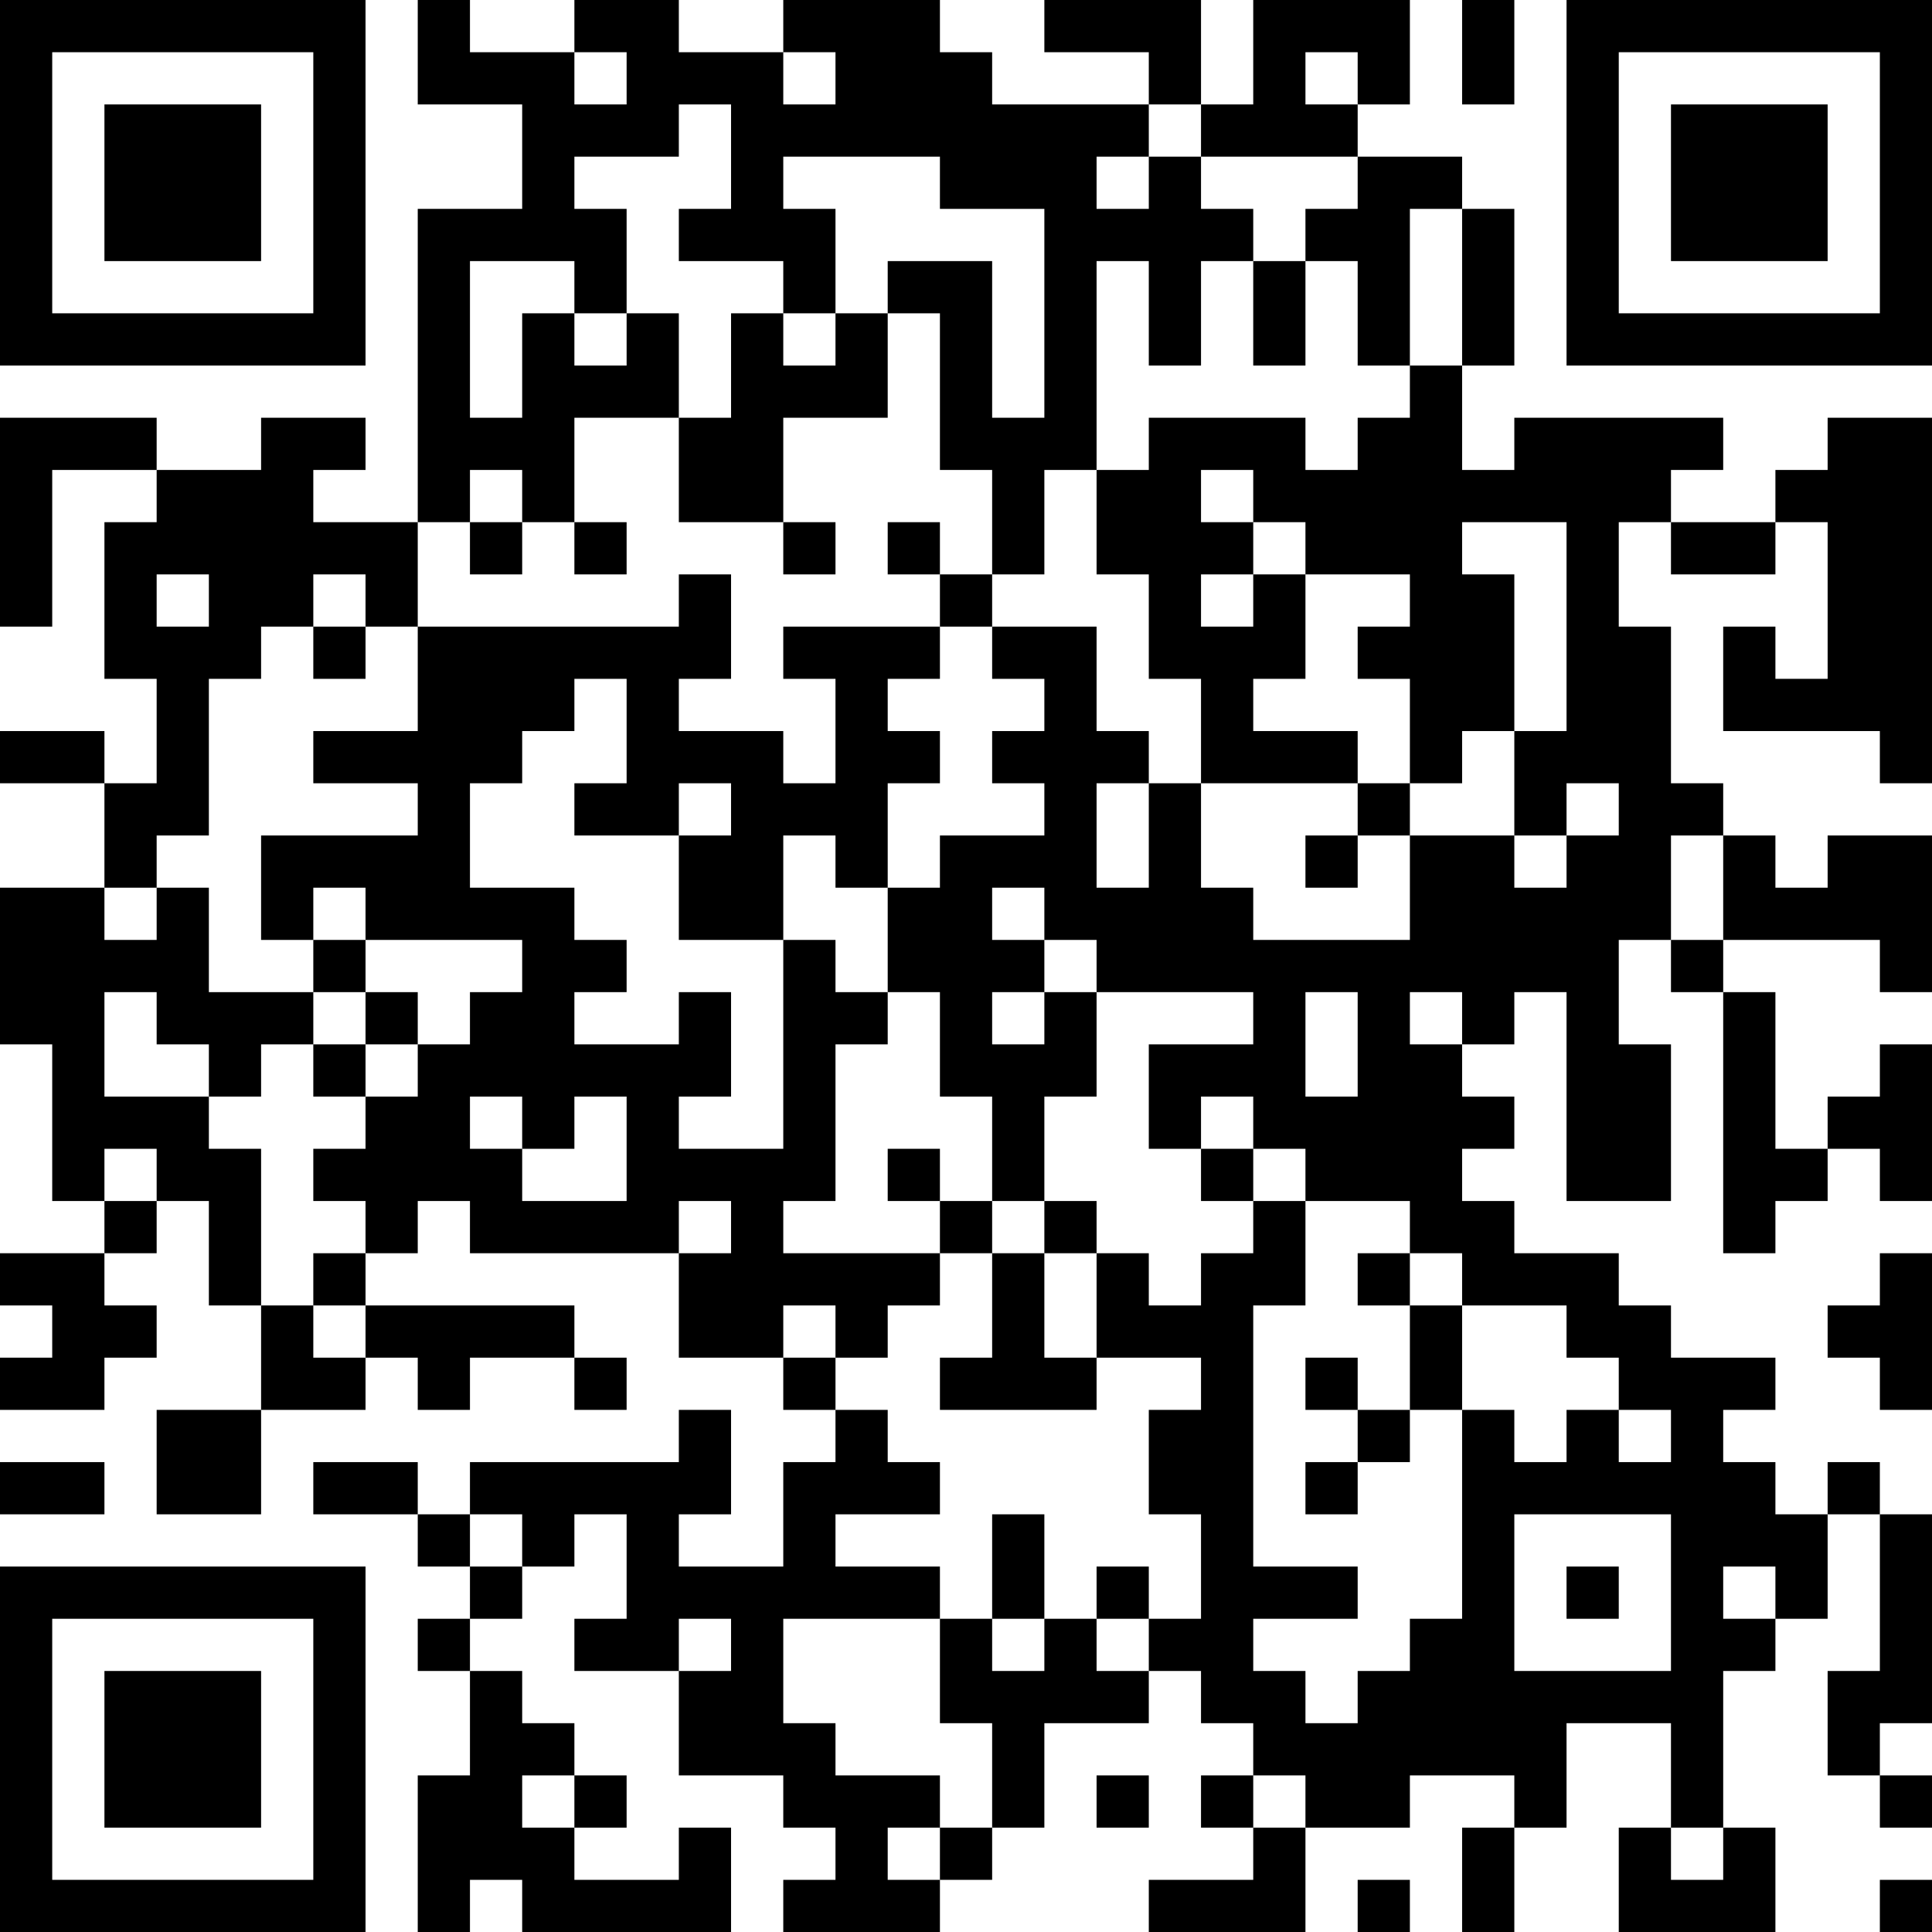 <?xml version="1.0" encoding="UTF-8"?>
<svg xmlns="http://www.w3.org/2000/svg" version="1.1" width="250" height="250" viewBox="0 0 250 250"><rect x="0" y="0" width="250" height="250" fill="#ffffff"/><g transform="scale(6.757)"><g transform="translate(0,0)"><path fill-rule="evenodd" d="M8 0L8 2L10 2L10 4L8 4L8 10L6 10L6 9L7 9L7 8L5 8L5 9L3 9L3 8L0 8L0 12L1 12L1 9L3 9L3 10L2 10L2 13L3 13L3 15L2 15L2 14L0 14L0 15L2 15L2 17L0 17L0 20L1 20L1 23L2 23L2 24L0 24L0 25L1 25L1 26L0 26L0 27L2 27L2 26L3 26L3 25L2 25L2 24L3 24L3 23L4 23L4 25L5 25L5 27L3 27L3 29L5 29L5 27L7 27L7 26L8 26L8 27L9 27L9 26L11 26L11 27L12 27L12 26L11 26L11 25L7 25L7 24L8 24L8 23L9 23L9 24L13 24L13 26L15 26L15 27L16 27L16 28L15 28L15 30L13 30L13 29L14 29L14 27L13 27L13 28L9 28L9 29L8 29L8 28L6 28L6 29L8 29L8 30L9 30L9 31L8 31L8 32L9 32L9 34L8 34L8 37L9 37L9 36L10 36L10 37L14 37L14 35L13 35L13 36L11 36L11 35L12 35L12 34L11 34L11 33L10 33L10 32L9 32L9 31L10 31L10 30L11 30L11 29L12 29L12 31L11 31L11 32L13 32L13 34L15 34L15 35L16 35L16 36L15 36L15 37L18 37L18 36L19 36L19 35L20 35L20 33L22 33L22 32L23 32L23 33L24 33L24 34L23 34L23 35L24 35L24 36L22 36L22 37L25 37L25 35L27 35L27 34L29 34L29 35L28 35L28 37L29 37L29 35L30 35L30 33L32 33L32 35L31 35L31 37L34 37L34 35L33 35L33 32L34 32L34 31L35 31L35 29L36 29L36 32L35 32L35 34L36 34L36 35L37 35L37 34L36 34L36 33L37 33L37 29L36 29L36 28L35 28L35 29L34 29L34 28L33 28L33 27L34 27L34 26L32 26L32 25L31 25L31 24L29 24L29 23L28 23L28 22L29 22L29 21L28 21L28 20L29 20L29 19L30 19L30 23L32 23L32 20L31 20L31 18L32 18L32 19L33 19L33 24L34 24L34 23L35 23L35 22L36 22L36 23L37 23L37 20L36 20L36 21L35 21L35 22L34 22L34 19L33 19L33 18L36 18L36 19L37 19L37 16L35 16L35 17L34 17L34 16L33 16L33 15L32 15L32 12L31 12L31 10L32 10L32 11L34 11L34 10L35 10L35 13L34 13L34 12L33 12L33 14L36 14L36 15L37 15L37 8L35 8L35 9L34 9L34 10L32 10L32 9L33 9L33 8L29 8L29 9L28 9L28 7L29 7L29 4L28 4L28 3L26 3L26 2L27 2L27 0L24 0L24 2L23 2L23 0L20 0L20 1L22 1L22 2L19 2L19 1L18 1L18 0L15 0L15 1L13 1L13 0L11 0L11 1L9 1L9 0ZM28 0L28 2L29 2L29 0ZM11 1L11 2L12 2L12 1ZM15 1L15 2L16 2L16 1ZM25 1L25 2L26 2L26 1ZM13 2L13 3L11 3L11 4L12 4L12 6L11 6L11 5L9 5L9 8L10 8L10 6L11 6L11 7L12 7L12 6L13 6L13 8L11 8L11 10L10 10L10 9L9 9L9 10L8 10L8 12L7 12L7 11L6 11L6 12L5 12L5 13L4 13L4 16L3 16L3 17L2 17L2 18L3 18L3 17L4 17L4 19L6 19L6 20L5 20L5 21L4 21L4 20L3 20L3 19L2 19L2 21L4 21L4 22L5 22L5 25L6 25L6 26L7 26L7 25L6 25L6 24L7 24L7 23L6 23L6 22L7 22L7 21L8 21L8 20L9 20L9 19L10 19L10 18L7 18L7 17L6 17L6 18L5 18L5 16L8 16L8 15L6 15L6 14L8 14L8 12L13 12L13 11L14 11L14 13L13 13L13 14L15 14L15 15L16 15L16 13L15 13L15 12L18 12L18 13L17 13L17 14L18 14L18 15L17 15L17 17L16 17L16 16L15 16L15 18L13 18L13 16L14 16L14 15L13 15L13 16L11 16L11 15L12 15L12 13L11 13L11 14L10 14L10 15L9 15L9 17L11 17L11 18L12 18L12 19L11 19L11 20L13 20L13 19L14 19L14 21L13 21L13 22L15 22L15 18L16 18L16 19L17 19L17 20L16 20L16 23L15 23L15 24L18 24L18 25L17 25L17 26L16 26L16 25L15 25L15 26L16 26L16 27L17 27L17 28L18 28L18 29L16 29L16 30L18 30L18 31L15 31L15 33L16 33L16 34L18 34L18 35L17 35L17 36L18 36L18 35L19 35L19 33L18 33L18 31L19 31L19 32L20 32L20 31L21 31L21 32L22 32L22 31L23 31L23 29L22 29L22 27L23 27L23 26L21 26L21 24L22 24L22 25L23 25L23 24L24 24L24 23L25 23L25 25L24 25L24 30L26 30L26 31L24 31L24 32L25 32L25 33L26 33L26 32L27 32L27 31L28 31L28 27L29 27L29 28L30 28L30 27L31 27L31 28L32 28L32 27L31 27L31 26L30 26L30 25L28 25L28 24L27 24L27 23L25 23L25 22L24 22L24 21L23 21L23 22L22 22L22 20L24 20L24 19L21 19L21 18L20 18L20 17L19 17L19 18L20 18L20 19L19 19L19 20L20 20L20 19L21 19L21 21L20 21L20 23L19 23L19 21L18 21L18 19L17 19L17 17L18 17L18 16L20 16L20 15L19 15L19 14L20 14L20 13L19 13L19 12L21 12L21 14L22 14L22 15L21 15L21 17L22 17L22 15L23 15L23 17L24 17L24 18L27 18L27 16L29 16L29 17L30 17L30 16L31 16L31 15L30 15L30 16L29 16L29 14L30 14L30 10L28 10L28 11L29 11L29 14L28 14L28 15L27 15L27 13L26 13L26 12L27 12L27 11L25 11L25 10L24 10L24 9L23 9L23 10L24 10L24 11L23 11L23 12L24 12L24 11L25 11L25 13L24 13L24 14L26 14L26 15L23 15L23 13L22 13L22 11L21 11L21 9L22 9L22 8L25 8L25 9L26 9L26 8L27 8L27 7L28 7L28 4L27 4L27 7L26 7L26 5L25 5L25 4L26 4L26 3L23 3L23 2L22 2L22 3L21 3L21 4L22 4L22 3L23 3L23 4L24 4L24 5L23 5L23 7L22 7L22 5L21 5L21 9L20 9L20 11L19 11L19 9L18 9L18 6L17 6L17 5L19 5L19 8L20 8L20 4L18 4L18 3L15 3L15 4L16 4L16 6L15 6L15 5L13 5L13 4L14 4L14 2ZM24 5L24 7L25 7L25 5ZM14 6L14 8L13 8L13 10L15 10L15 11L16 11L16 10L15 10L15 8L17 8L17 6L16 6L16 7L15 7L15 6ZM9 10L9 11L10 11L10 10ZM11 10L11 11L12 11L12 10ZM17 10L17 11L18 11L18 12L19 12L19 11L18 11L18 10ZM3 11L3 12L4 12L4 11ZM6 12L6 13L7 13L7 12ZM26 15L26 16L25 16L25 17L26 17L26 16L27 16L27 15ZM32 16L32 18L33 18L33 16ZM6 18L6 19L7 19L7 20L6 20L6 21L7 21L7 20L8 20L8 19L7 19L7 18ZM25 19L25 21L26 21L26 19ZM27 19L27 20L28 20L28 19ZM9 21L9 22L10 22L10 23L12 23L12 21L11 21L11 22L10 22L10 21ZM2 22L2 23L3 23L3 22ZM17 22L17 23L18 23L18 24L19 24L19 26L18 26L18 27L21 27L21 26L20 26L20 24L21 24L21 23L20 23L20 24L19 24L19 23L18 23L18 22ZM23 22L23 23L24 23L24 22ZM13 23L13 24L14 24L14 23ZM26 24L26 25L27 25L27 27L26 27L26 26L25 26L25 27L26 27L26 28L25 28L25 29L26 29L26 28L27 28L27 27L28 27L28 25L27 25L27 24ZM36 24L36 25L35 25L35 26L36 26L36 27L37 27L37 24ZM0 28L0 29L2 29L2 28ZM9 29L9 30L10 30L10 29ZM19 29L19 31L20 31L20 29ZM29 29L29 32L32 32L32 29ZM21 30L21 31L22 31L22 30ZM30 30L30 31L31 31L31 30ZM33 30L33 31L34 31L34 30ZM13 31L13 32L14 32L14 31ZM10 34L10 35L11 35L11 34ZM21 34L21 35L22 35L22 34ZM24 34L24 35L25 35L25 34ZM32 35L32 36L33 36L33 35ZM26 36L26 37L27 37L27 36ZM36 36L36 37L37 37L37 36ZM0 0L0 7L7 7L7 0ZM1 1L1 6L6 6L6 1ZM2 2L2 5L5 5L5 2ZM30 0L30 7L37 7L37 0ZM31 1L31 6L36 6L36 1ZM32 2L32 5L35 5L35 2ZM0 30L0 37L7 37L7 30ZM1 31L1 36L6 36L6 31ZM2 32L2 35L5 35L5 32Z" fill="#000000"/></g></g></svg>
